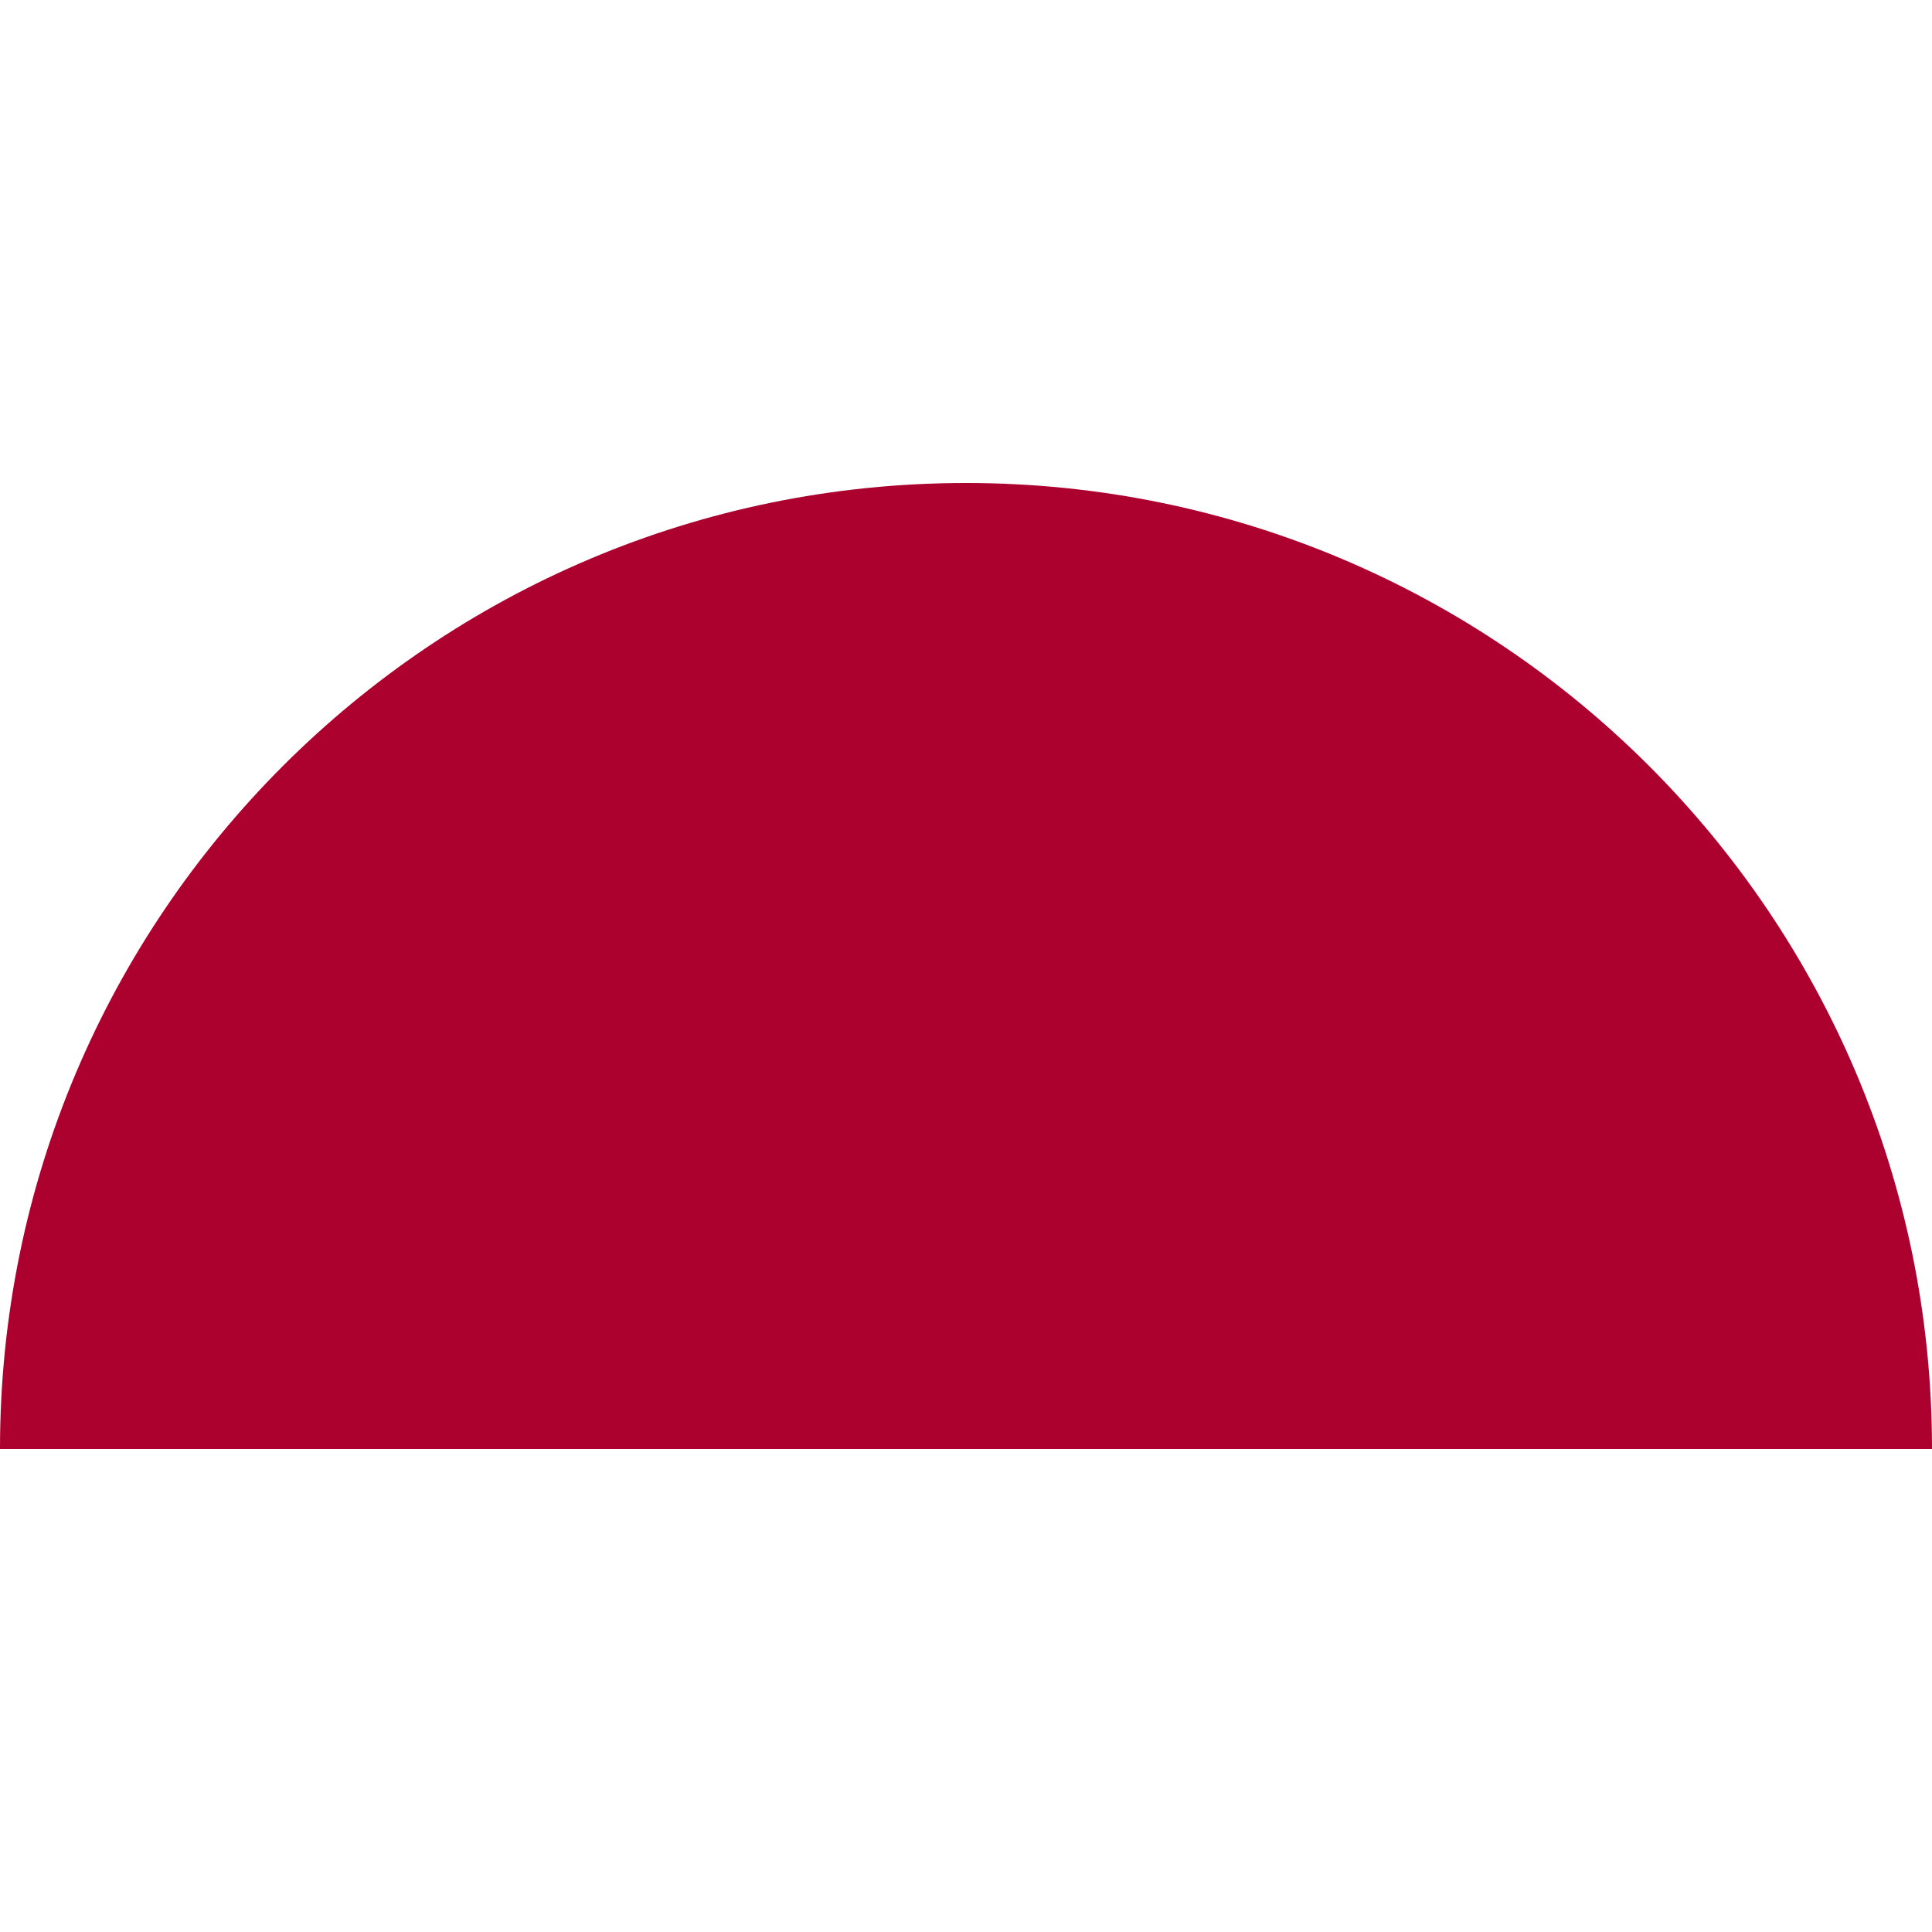 <?xml version="1.0" encoding="UTF-8"?> <svg xmlns="http://www.w3.org/2000/svg" xmlns:xlink="http://www.w3.org/1999/xlink" xmlns:svgjs="http://svgjs.dev/svgjs" width="200" height="200" fill="none" viewBox="0 0 200 200" version="1.1"><path fill="rgba(172, 0, 46, 1)" fill-rule="evenodd" d="M200 150c0-55.228-44.772-100-100-100S0 94.772 0 150h200Z" clip-rule="evenodd"></path></svg> 